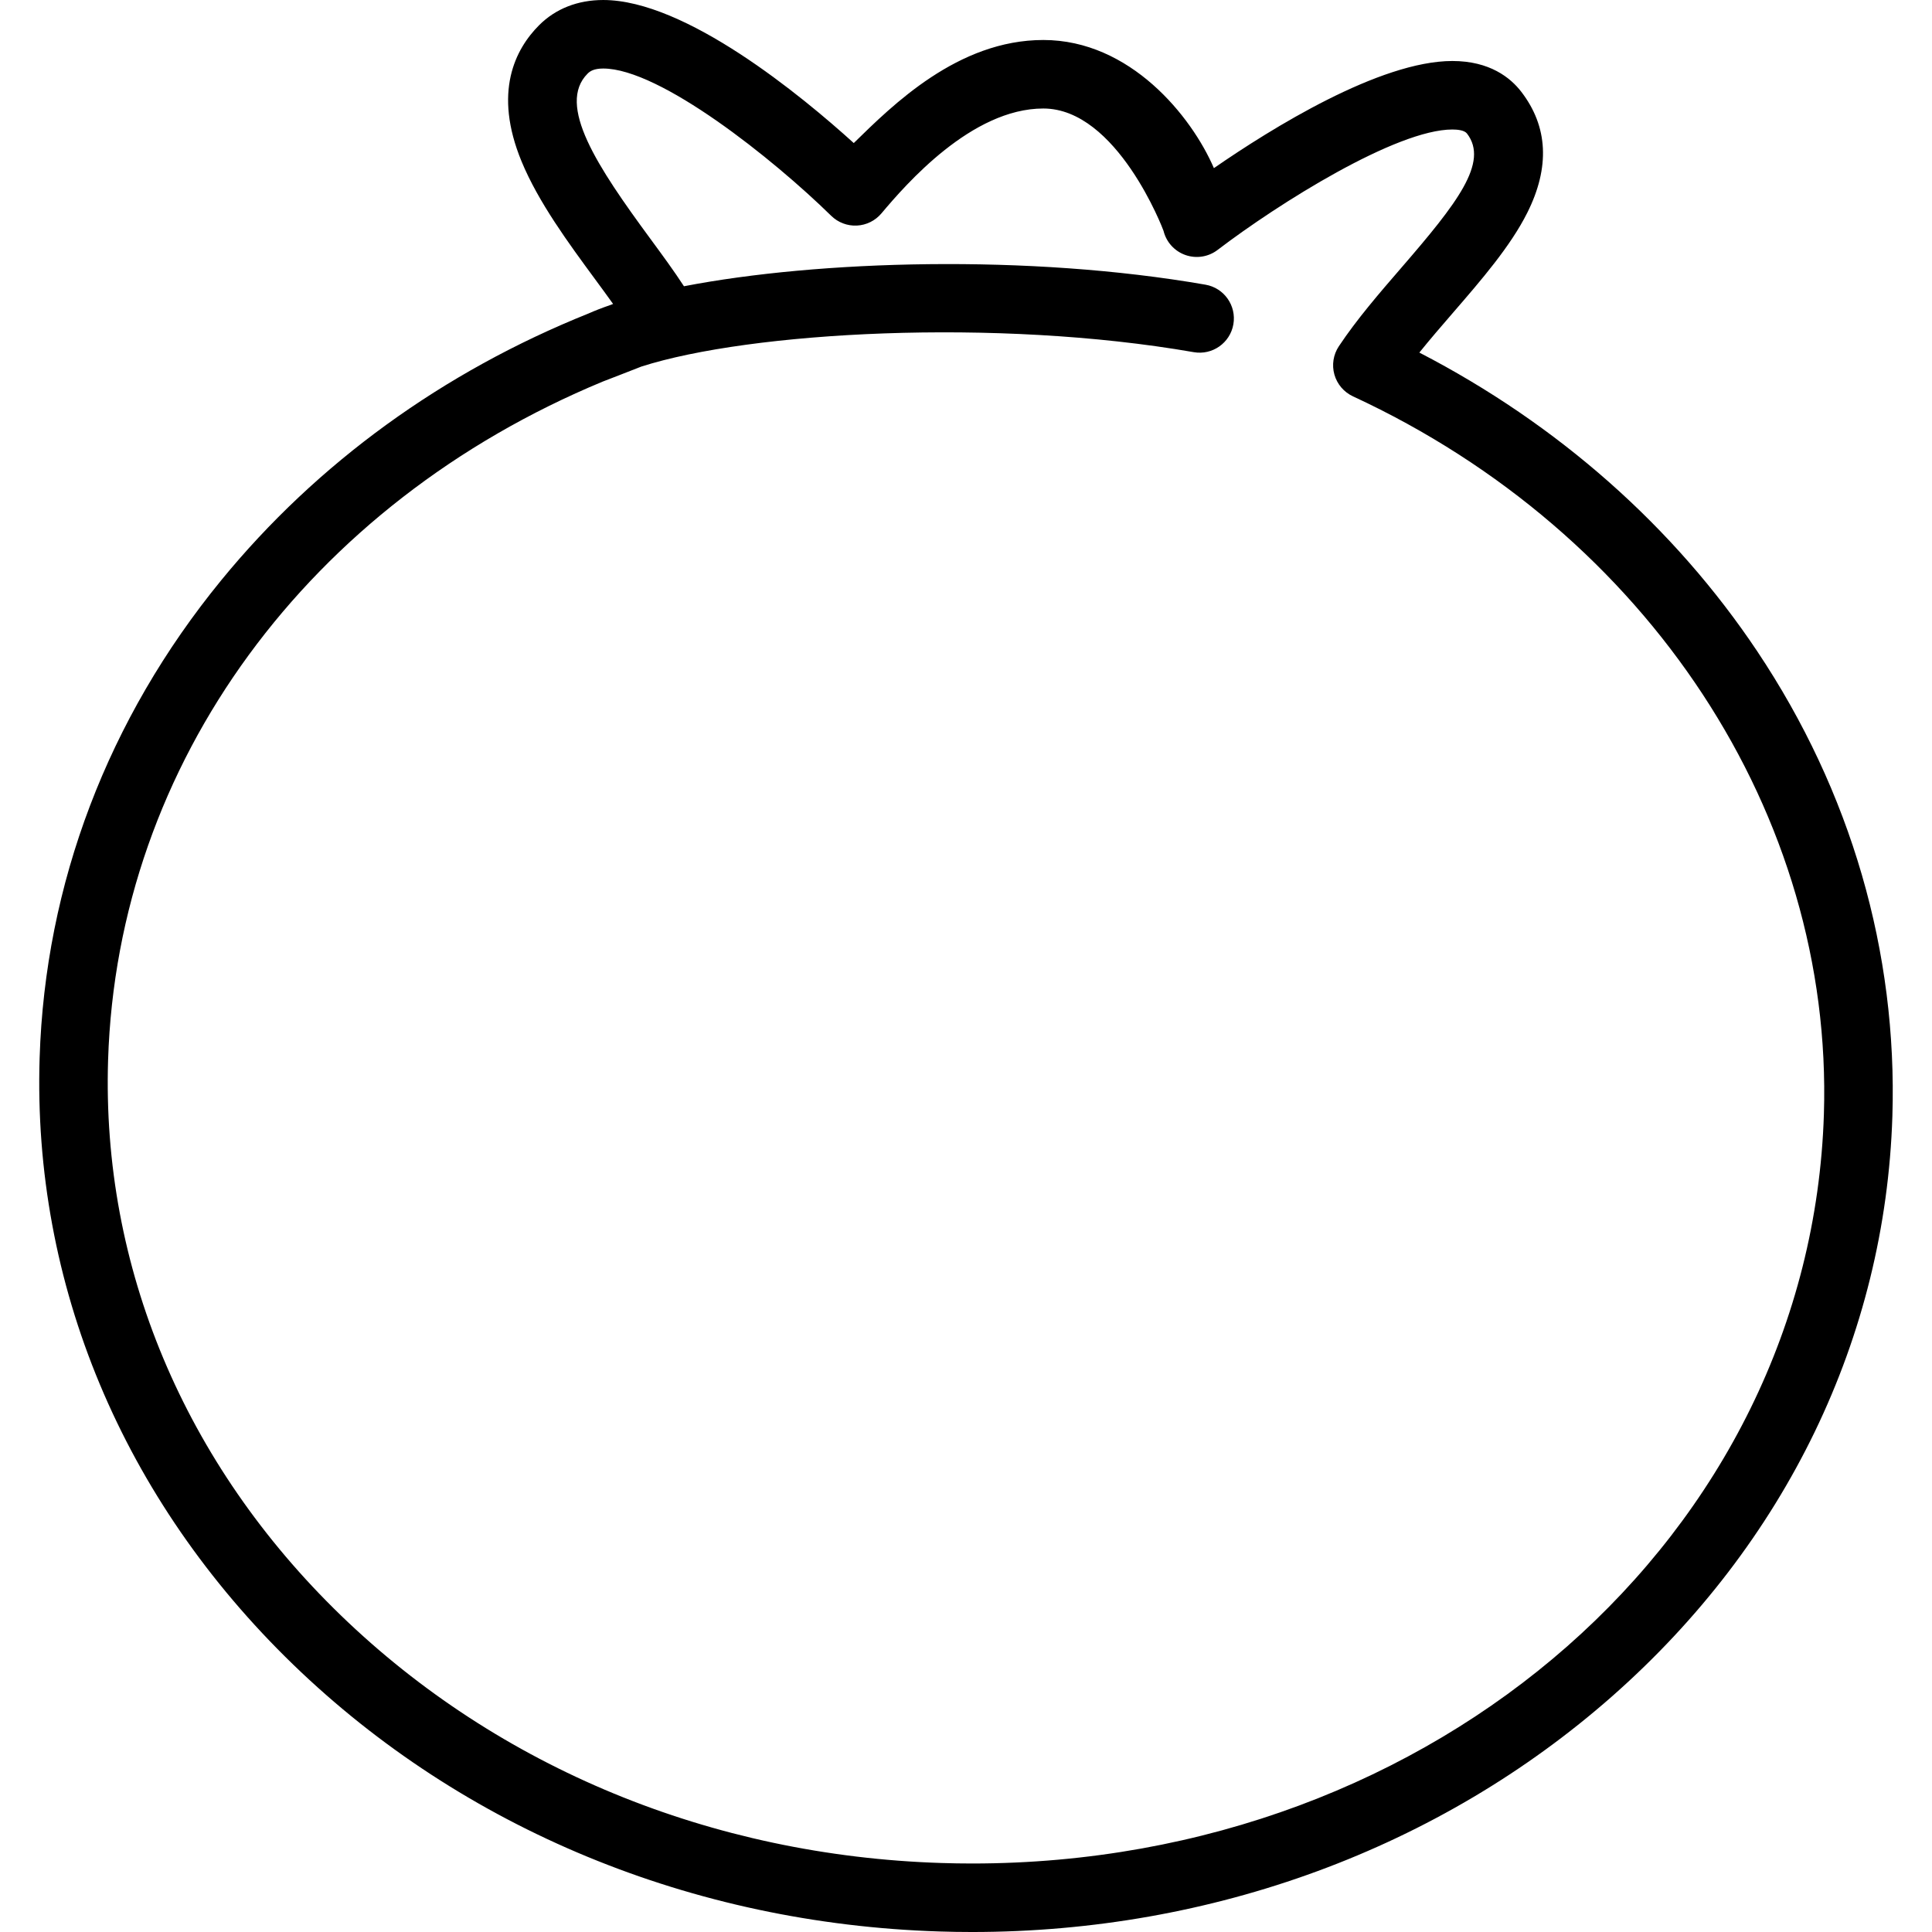 <?xml version="1.0" encoding="iso-8859-1"?>
<!-- Uploaded to: SVG Repo, www.svgrepo.com, Generator: SVG Repo Mixer Tools -->
<!DOCTYPE svg PUBLIC "-//W3C//DTD SVG 1.1//EN" "http://www.w3.org/Graphics/SVG/1.1/DTD/svg11.dtd">
<svg fill="#000000" version="1.1" id="Capa_1" xmlns="http://www.w3.org/2000/svg" xmlns:xlink="http://www.w3.org/1999/xlink" 
	 width="800px" height="800px" viewBox="0 0 190.371 190.37"
	 xml:space="preserve">
<g>
	<path d="M173.166,64.198c-8.202-12.28-19.662-22.401-33.31-29.457c1.062-1.319,2.208-2.645,3.334-3.946
		c2.773-3.206,5.642-6.521,7.302-9.833c2.247-4.482,2.048-8.493-0.593-11.922c-1.063-1.382-3.105-3.03-6.79-3.03
		c-7.156,0-17.815,6.632-23.496,10.556c-2.199-5.101-8.245-12.626-16.808-12.626c-8.42,0-14.863,6.424-18.678,10.155
		C79.004,9.456,67.562,0,59.439,0c-2.508,0-4.69,0.856-6.31,2.476c-2.352,2.352-4.562,6.592-1.733,13.437
		c1.656,4.007,4.621,8.038,7.237,11.594c0.617,0.838,1.22,1.659,1.778,2.442c-0.095,0.035-0.188,0.074-0.283,0.11
		c-0.778,0.267-1.492,0.543-2.135,0.829c-14.329,5.746-26.746,14.738-36.191,26.284C10.634,70.824,4.444,87.096,3.905,104.229
		c-0.704,22.287,8.172,43.523,24.992,59.797c16.732,16.188,39.339,25.527,63.658,26.293c1.071,0.035,2.156,0.052,3.226,0.052h0.001
		c23.665,0,46.061-8.245,63.058-23.216c17.128-15.086,26.939-35.387,27.627-57.166C186.974,93.823,182.375,77.988,173.166,64.198z
		 M179.719,109.777c-1.307,41.408-38.177,73.845-83.938,73.844c-0.999,0-2.012-0.016-3.013-0.049
		c-22.638-0.713-43.654-9.379-59.178-24.398c-15.435-14.934-23.581-34.371-22.939-54.732c0.925-29.302,19.798-54.84,48.747-66.846
		c0.858-0.318,2.191-0.855,3.811-1.481c10.705-3.424,34.947-4.807,54.418-1.414c1.835,0.319,3.584-0.909,3.904-2.745
		c0.319-1.837-0.909-3.584-2.746-3.904c-17.451-3.041-38.168-2.4-51.391,0.154c-0.96-1.479-2.116-3.055-3.323-4.696
		c-5.201-7.071-9.254-13.174-6.169-16.259c0.232-0.232,0.617-0.499,1.537-0.499c5.586,0,16.744,8.902,22.464,14.512
		c0.671,0.659,1.587,1.008,2.525,0.963c0.939-0.045,1.817-0.479,2.422-1.198c2.42-2.875,8.895-10.337,15.955-10.337
		c7.274,0,11.817,11.945,11.845,12.059c0.272,1.105,1.082,1.999,2.155,2.377s2.264,0.191,3.17-0.5
		c6.014-4.588,17.611-11.867,23.134-11.867c0.519,0,1.188,0.069,1.442,0.398c2.183,2.836-0.986,6.886-6.466,13.221
		c-2.157,2.494-4.388,5.073-6.162,7.742c-0.545,0.82-0.705,1.837-0.438,2.785c0.268,0.948,0.936,1.731,1.828,2.146
		C162.432,52.547,180.647,80.308,179.719,109.777z"/>
</g>
</svg>